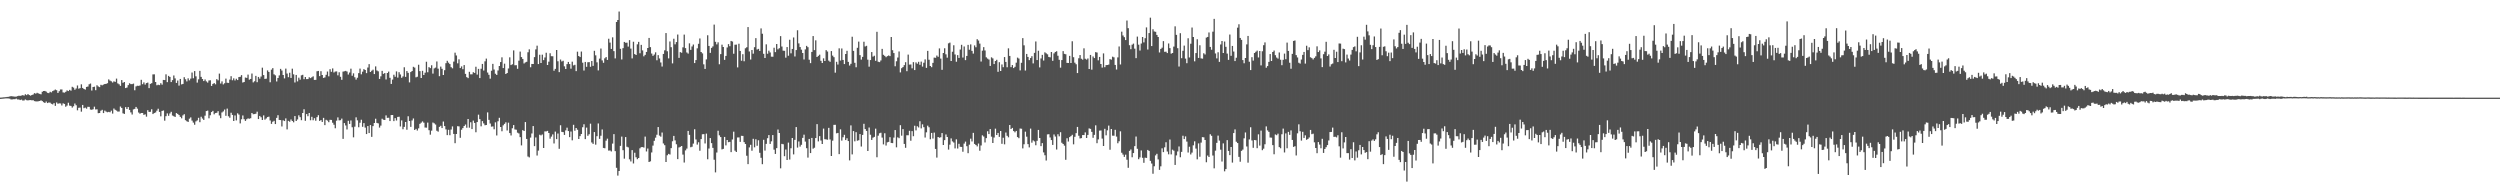 <svg xmlns="http://www.w3.org/2000/svg" width="1920" height="150"><path fill="#4f4f4f" d="M0 74.971h1v1H0zM1 74.9h1v1H1zM2 74.771h1v1H2zM3 74.693h1v1H3zM4 74.584h1v1H4zM5 74.47h1v1.081H5zM6 74.334h1v1.301H6zM7 74.094h1v1.682H7zM8 73.81h1v2.597H8zM9 73.996h1v2.334H9zM10 74.095h1v2.096H10zM11 74.236h1v1.968H11zM12 74.214h1v1.512H12zM13 73.812h1v2.569H13zM14 73.516h1v2.857H14zM15 73.63h1v3.237H15zM16 73.355h1v3.119H16zM17 73.074h1v4.147H17zM18 73.4h1v3.75H18zM19 72.415h1v3.986H19zM20 73.07h1v3.908H20zM21 72.226h1v4.904H21zM22 72.999h1v3.916H22zM23 73.481h1v3.346H23zM24 72.972h1v4.075H24zM25 72.539h1v4.435H25zM26 71.524h1v6.143H26zM27 71.913h1v5.939H27zM28 71.274h1v6.652H28zM29 71.719h1v6.059H29zM30 72.1h1v5.453H30zM31 72.455h1v4.602H31zM32 70.434h1v7.225H32zM33 69.904h1v8.561H33zM34 69.844h1v9.27H34zM35 70.328h1v7.666H35zM36 71.29h1v7.845H36zM37 71.506h1v7.181H37zM38 70.514h1v8.324H38zM39 70.978h1v8.736H39zM40 69.931h1v10.243H40zM41 69.411h1v9.791H41zM42 68.781h1v12.504H42zM43 69.298h1v9.383H43zM44 71.386h1v8.262H44zM45 70.024h1v9.311H45zM46 68.695h1v10.755H46zM47 68.724h1v12.293H47zM48 70.949h1v8.42H48zM49 71.152h1v8.655H49zM50 70.495h1v11.462H50zM51 69.449h1v11.636H51zM52 69.919h1v8.973H52zM53 69.037h1v12.054H53zM54 69.633h1v11.741H54zM55 66.681h1v15.951H55zM56 67.296h1v14.297H56zM57 68.93h1v10.577H57zM58 67.926h1v12.896H58zM59 65.65h1v19.09H59zM60 68.083h1v14.704H60zM61 67.684h1v14.966H61zM62 64.784h1v20.952H62zM63 67.54h1v13.072H63zM64 68.34h1v14.771H64zM65 68.808h1v13.825H65zM66 66.784h1v16.668H66zM67 66.434h1v15.605H67zM68 64.733h1v17.326H68zM69 64.145h1v19.977H69zM70 69.525h1v14.801H70zM71 66.802h1v17.137H71zM72 66.571h1v15.367H72zM73 69.25h1v14.825H73zM74 65.472h1v18.48H74zM75 66.399h1v20.553H75zM76 66.894h1v19.865H76zM77 65.102h1v19.941H77zM78 65.512h1v18.832H78zM79 64.949h1v21.864H79zM80 64.498h1v20.435H80zM81 64.407h1v21.314H81zM82 63.889h1v22.356H82zM83 60.96h1v24.962H83zM84 61.892h1v24.308H84zM85 62.478h1v22.533H85zM86 63.399h1v23.861H86zM87 62.479h1v20.869H87zM88 62.849h1v21.461H88zM89 60.375h1v24.586H89zM90 64.05h1v21.637H90zM91 64.787h1v20.852H91zM92 65.942h1v15.853H92zM93 61.488h1v21.383H93zM94 63.595h1v23.423H94zM95 62.959h1v24.549H95zM96 67.635h1v14.645H96zM97 67.202h1v16.534H97zM98 65.362h1v16.887H98zM99 63.958h1v20.459H99zM100 64.609h1v21.694H100zM101 64.606h1v23.336H101zM102 64.204h1v19.804H102zM103 69.301h1v14.304H103zM104 66.364h1v15.765H104zM105 65.853h1v17.613H105zM106 65.966h1v20.457H106zM107 65.638h1v21.716H107zM108 61.277h1v25.517H108zM109 64.646h1v22.154H109zM110 63.292h1v24.923H110zM111 64.978h1v22.834H111zM112 63.793h1v25.814H112zM113 63.421h1v21.232H113zM114 67.67h1v18.317H114zM115 64.388h1v21.466H115zM116 63.892h1v20.044H116zM117 57.142h1v30.451H117zM118 57.08h1v29.765H118zM119 62.976h1v23.379H119zM120 65.46h1v19.529H120zM121 65.088h1v18.413H121zM122 65.404h1v20.58H122zM123 63.893h1v25.453H123zM124 65.05h1v20.167H124zM125 61.383h1v23.454H125zM126 61.47h1v31.194H126zM127 57.103h1v32.141H127zM128 63.1h1v24.008H128zM129 58.249h1v30.706H129zM130 59.099h1v28.06H130zM131 63.031h1v22.839H131zM132 61.529h1v27.177H132zM133 57.978h1v31.296H133zM134 60.231h1v29.591H134zM135 63.679h1v23.172H135zM136 61.839h1v25.679H136zM137 65.735h1v22.655H137zM138 60.632h1v29.098H138zM139 64.806h1v26.089H139zM140 64.449h1v24.189H140zM141 59.289h1v28.428H141zM142 60.854h1v31.45H142zM143 62.536h1v30.605H143zM144 60.184h1v33.485H144zM145 61.672h1v29.478H145zM146 60.36h1v29.79H146zM147 55.699h1v36.948H147zM148 60.123h1v34.031H148zM149 54.562h1v41.253H149zM150 58.636h1v34.61H150zM151 63.419h1v29.07H151zM152 60.931h1v29.537H152zM153 54.438h1v39.387H153zM154 59.016h1v30.638H154zM155 60.668h1v30.355H155zM156 62.278h1v29.841H156zM157 61.045h1v27.79H157zM158 62.5h1v22.806H158zM159 63.418h1v21.54H159zM160 61.808h1v29.05H160zM161 61.664h1v26.856H161zM162 66.004h1v20.079H162zM163 64.436h1v20.695H163zM164 63.803h1v24.019H164zM165 64.783h1v22.06H165zM166 60.778h1v25.862H166zM167 61.688h1v23.711H167zM168 56.509h1v32.155H168zM169 64.132h1v26.667H169zM170 62.528h1v23.835H170zM171 64.815h1v20.733H171zM172 63.956h1v20.144H172zM173 60.366h1v28.584H173zM174 63.52h1v19.909H174zM175 63.702h1v25.611H175zM176 61.109h1v29.291H176zM177 58.542h1v28.063H177zM178 61.63h1v26.639H178zM179 60.142h1v32.777H179zM180 61.809h1v26.892H180zM181 60.491h1v31.981H181zM182 61.492h1v25.551H182zM183 59.186h1v28.843H183zM184 58.995h1v35.796H184zM185 57.717h1v33.872H185zM186 63.386h1v25.304H186zM187 62.958h1v28.576H187zM188 59.551h1v33.337H188zM189 59.81h1v31.785H189zM190 57.291h1v33.625H190zM191 61.189h1v29.995H191zM192 60.645h1v30.161H192zM193 56.481h1v30.28H193zM194 63.293h1v24.477H194zM195 62.399h1v25.186H195zM196 58.29h1v29.06H196zM197 63.121h1v22.617H197zM198 59.078h1v32.384H198zM199 60.438h1v28.584H199zM200 58.756h1v31.312H200zM201 51.946h1v40.196H201zM202 57.672h1v30.949H202zM203 60.622h1v31.286H203zM204 60.426h1v30.538H204zM205 54.084h1v35.831H205zM206 55.264h1v34.312H206zM207 63.194h1v29.321H207zM208 53.519h1v41.63H208zM209 52.308h1v41.197H209zM210 57.091h1v35.709H210zM211 57.85h1v37.42H211zM212 62.545h1v27.987H212zM213 59.921h1v28.572H213zM214 57.883h1v34.209H214zM215 52.89h1v39.346H215zM216 54.159h1v42.959H216zM217 57.622h1v34.772H217zM218 60.228h1v32.762H218zM219 52.689h1v38.217H219zM220 56.479h1v42.897H220zM221 59.291h1v33.526H221zM222 55.847h1v37.65H222zM223 59.833h1v31.895H223zM224 52.728h1v40.224H224zM225 57.062h1v36.873H225zM226 63.331h1v25.811H226zM227 57.532h1v35.373H227zM228 62.497h1v29.267H228zM229 59.657h1v28.934H229zM230 61.193h1v28.815H230zM231 57.866h1v34.422H231zM232 57.457h1v29.334H232zM233 60.821h1v23.086H233zM234 59.124h1v33.65H234zM235 60.757h1v26.86H235zM236 60.7h1v28.567H236zM237 59.352h1v27.429H237zM238 59.998h1v32.378H238zM239 59.351h1v30.365H239zM240 58.598h1v33.779H240zM241 61.411h1v29.379H241zM242 61.313h1v31.419H242zM243 54.756h1v35.208H243zM244 54.457h1v34.018H244zM245 58.45h1v34.44H245zM246 54.663h1v37.535H246zM247 57.625h1v35.999H247zM248 59.872h1v30.673H248zM249 59.465h1v36.651H249zM250 57.445h1v34.569H250zM251 54.933h1v37.672H251zM252 58.613h1v35.251H252zM253 53.151h1v38.843H253zM254 55.133h1v36.965H254zM255 52.534h1v41.744H255zM256 55.635h1v40.184H256zM257 54.946h1v43.552H257zM258 54.82h1v37.847H258zM259 57.843h1v32.303H259zM260 55.484h1v36.975H260zM261 58.992h1v33.342H261zM262 61.266h1v29.808H262zM263 54.989h1v51.64H263zM264 54.72h1v39.803H264zM265 54.422h1v41.942H265zM266 54.921h1v44.515H266zM267 57.222h1v35.578H267zM268 55.716h1v39.475H268zM269 52.726h1v39.779H269zM270 58.183h1v39.575H270zM271 56.336h1v49.137H271zM272 59.324h1v37.961H272zM273 61.12h1v28.995H273zM274 59.717h1v32.721H274zM275 56.153h1v41.582H275zM276 52.67h1v41.606H276zM277 57.105h1v34.85H277zM278 55.059h1v42.305H278zM279 53.104h1v41.449H279zM280 53.783h1v44.193H280zM281 56.157h1v46.786H281zM282 51.854h1v44.948H282zM283 49.252h1v52.959H283zM284 55.291h1v40.774H284zM285 54.31h1v50.816H285zM286 53.487h1v43.383H286zM287 56.861h1v37.617H287zM288 50.977h1v40.201H288zM289 54.109h1v40.321H289zM290 54.763h1v40.022H290zM291 60.617h1v37.393H291zM292 58.615h1v37.834H292zM293 54.414h1v36.753H293zM294 56.748h1v35.218H294zM295 56.109h1v36.032H295zM296 61.037h1v27.575H296zM297 56.086h1v34.427H297zM298 55.009h1v35.403H298zM299 59.764h1v33.203H299zM300 64.457h1v23.92H300zM301 61.138h1v27.165H301zM302 57.399h1v35.608H302zM303 58.909h1v31.8H303zM304 54.822h1v37.729H304zM305 59.617h1v30.208H305zM306 55.434h1v34.229H306zM307 57.204h1v39.92H307zM308 59.757h1v32.718H308zM309 58.665h1v40.588H309zM310 51.659h1v45.775H310zM311 59.022h1v34.699H311zM312 54.577h1v45.074H312zM313 55.977h1v33.326H313zM314 63.291h1v29.618H314zM315 55.359h1v42.057H315zM316 54.545h1v37.969H316zM317 51.308h1v39.671H317zM318 51.909h1v47.947H318zM319 59.384h1v39.573H319zM320 58.937h1v41.308H320zM321 49.705h1v48.835H321zM322 54.634h1v40.483H322zM323 59.913h1v34.304H323zM324 54.361h1v38.892H324zM325 57.59h1v36.607H325zM326 55.797h1v42.126H326zM327 47.389h1v50.673H327zM328 55.476h1v38.694H328zM329 51.559h1v48.454H329zM330 52.348h1v51.065H330zM331 50.123h1v50.239H331zM332 56.508h1v37.602H332zM333 52.515h1v42.228H333zM334 51.908h1v43.756H334zM335 47.225h1v53.158H335zM336 52.725h1v48.39H336zM337 58.511h1v38.909H337zM338 51.164h1v45.437H338zM339 52.818h1v45.559H339zM340 57.62h1v35.735H340zM341 53.908h1v42.928H341zM342 48.545h1v50.83H342zM343 46.674h1v57.105H343zM344 48.132h1v51.555H344zM345 49.196h1v54.662H345zM346 51.602h1v47.862H346zM347 52.461h1v44.633H347zM348 47.32h1v55.52H348zM349 40.434h1v69.559H349zM350 42.617h1v60.283H350zM351 48.662h1v48.272H351zM352 45.544h1v51.531H352zM353 52.25h1v53.583H353zM354 51.014h1v48.618H354zM355 53.139h1v45.216H355zM356 49.962h1v46.812H356zM357 56.732h1v38.9H357zM358 59.253h1v38.831H358zM359 59.987h1v31.385H359zM360 55.148h1v42.909H360zM361 57.104h1v36.792H361zM362 57.072h1v42.033H362zM363 55.445h1v37.158H363zM364 56.015h1v38.408H364zM365 51.242h1v50.325H365zM366 57.314h1v36.41H366zM367 52.869h1v35.193H367zM368 59.957h1v31.513H368zM369 52.783h1v44.239H369zM370 49.086h1v43.955H370zM371 54.16h1v40.587H371zM372 47.121h1v49.088H372zM373 44.99h1v51.025H373zM374 55.726h1v30.599H374zM375 57.422h1v34.618H375zM376 60.432h1v34.438H376zM377 54.301h1v42.969H377zM378 49.047h1v48.015H378zM379 53.425h1v45.874H379zM380 56.638h1v37.3H380zM381 57.56h1v46.482H381zM382 54.099h1v39.022H382zM383 50.663h1v39.8H383zM384 47.675h1v49.884H384zM385 44.039h1v56.778H385zM386 52.262h1v44.004H386zM387 48.908h1v46.231H387zM388 56.84h1v37.092H388zM389 56.086h1v44.1H389zM390 52.575h1v41.647H390zM391 44.029h1v58.154H391zM392 49.976h1v54.046H392zM393 49.364h1v49.141H393zM394 38.72h1v57.337H394zM395 50.101h1v49.319H395zM396 50.049h1v49.579H396zM397 52.821h1v49.066H397zM398 46.596h1v55.928H398zM399 39.654h1v65.665H399zM400 43.807h1v67.868H400zM401 45.245h1v54.69H401zM402 48.736h1v51.896H402zM403 47.901h1v45.864H403zM404 47.47h1v59.208H404zM405 40.154h1v80.056H405zM406 37.876h1v83.021H406zM407 51.666h1v54.036H407zM408 49.092h1v53.4H408zM409 49.171h1v47.659H409zM410 43.886h1v68.364H410zM411 37.941h1v67.655H411zM412 35.094h1v84.358H412zM413 49.189h1v66.467H413zM414 42.012h1v61.441H414zM415 48.385h1v55.606H415zM416 41.974h1v61.276H416zM417 46.169h1v67.497H417zM418 44.141h1v56.753H418zM419 40.487h1v60.404H419zM420 49.907h1v50.589H420zM421 47.367h1v54.798H421zM422 40.926h1v65.566H422zM423 43.143h1v61.759H423zM424 43.202h1v60.029H424zM425 54.338h1v55.822H425zM426 52.884h1v48.189H426zM427 38.405h1v68.468H427zM428 47.073h1v55.469H428zM429 55.417h1v58.845H429zM430 45.707h1v50.519H430zM431 47.221h1v54.038H431zM432 46.633h1v54.859H432zM433 50.968h1v52.659H433zM434 52.984h1v47.165H434zM435 49.243h1v48.821H435zM436 47.566h1v53.077H436zM437 49.21h1v56.085H437zM438 52.716h1v48.283H438zM439 47.378h1v60.416H439zM440 50.251h1v45.594H440zM441 49.745h1v50.679H441zM442 54.607h1v43.676H442zM443 39.674h1v59.982H443zM444 43.005h1v63.74H444zM445 43.809h1v60.746H445zM446 39.588h1v63.331H446zM447 48.126h1v49.614H447zM448 54.169h1v41.285H448zM449 47.573h1v59.282H449zM450 51.293h1v46.716H450zM451 47.822h1v56.466H451zM452 47.73h1v55.372H452zM453 51.323h1v43.669H453zM454 46.842h1v62.593H454zM455 50.563h1v59.92H455zM456 39.023h1v62.395H456zM457 42.514h1v68.568H457zM458 47.892h1v56.715H458zM459 54.068h1v40.776H459zM460 45.025h1v61.623H460zM461 37.281h1v66.988H461zM462 46.361h1v53.061H462zM463 48.224h1v65.374H463zM464 44.789h1v69.063H464zM465 43.819h1v64.23H465zM466 46.017h1v60.481H466zM467 29.739h1v85.906H467zM468 32.694h1v82.88H468zM469 37.592h1v78.717H469zM470 28.66h1v81.619H470zM471 39.256h1v63.782H471zM472 44.837h1v71.231H472zM473 16.899h1v111.953H473zM474 15.335h1v119.504H474zM475 8.881h1v122.424H475zM476 37.461h1v74.59H476zM477 45.66h1v59.27H477zM478 36.96h1v78.417H478zM479 32.18h1v89.658H479zM480 32.824h1v72.427H480zM481 32.77h1v79.935H481zM482 35.77h1v77.458H482zM483 30.831h1v91.522H483zM484 37.328h1v86.658H484zM485 44.835h1v70.475H485zM486 32.069h1v93.481H486zM487 41.505h1v75.773H487zM488 42.219h1v78.554H488zM489 34.03h1v88.23H489zM490 32.165h1v89.187H490zM491 40.887h1v73.037H491zM492 34.442h1v78.545H492zM493 38.731h1v74.197H493zM494 43.282h1v70.064H494zM495 42.153h1v62.752H495zM496 39.871h1v76.455H496zM497 36.847h1v77.207H497zM498 29.118h1v95.31H498zM499 36.217h1v87.694H499zM500 41.117h1v75.989H500zM501 42.92h1v68.915H501zM502 41.902h1v66.252H502zM503 40.167h1v65.568H503zM504 46.272h1v57.203H504zM505 42.358h1v55.212H505zM506 44.925h1v59.237H506zM507 47.956h1v57.022H507zM508 51.091h1v50.691H508zM509 41.418h1v68.74H509zM510 38.651h1v72.88H510zM511 25.418h1v98.994H511zM512 39.354h1v79.894H512zM513 44.831h1v73.325H513zM514 31.842h1v86.861H514zM515 36.265h1v77.494H515zM516 48.666h1v59.816H516zM517 29.765h1v74.606H517zM518 34.064h1v73.761H518zM519 32.329h1v78.447H519zM520 26.535h1v95.698H520zM521 44.433h1v68.825H521zM522 40.056h1v72.666H522zM523 40.516h1v71.597H523zM524 36.354h1v82.381H524zM525 26.564h1v98.267H525zM526 36.969h1v78.516H526zM527 40.317h1v73.797H527zM528 41.176h1v59.371H528zM529 33.298h1v70.257H529zM530 38.323h1v74.757H530zM531 35.693h1v77.021H531zM532 34.182h1v76.113H532zM533 48.46h1v50.831H533zM534 46.144h1v60.948H534zM535 37.143h1v73.895H535zM536 33.644h1v75.618H536zM537 29.565h1v86.184H537zM538 39.911h1v66.878H538zM539 41.018h1v62.074H539zM540 49.42h1v53.617H540zM541 52.92h1v57.237H541zM542 45.625h1v56.99H542zM543 27.076h1v95.23H543zM544 35.281h1v78.795H544zM545 40.618h1v65.434H545zM546 36.755h1v73.189H546zM547 35.611h1v77.936H547zM548 18.887h1v103.769H548zM549 32.092h1v100.318H549zM550 34.078h1v83.051H550zM551 32.512h1v67.875H551zM552 49.381h1v54.545H552zM553 41.585h1v63.699H553zM554 34.316h1v80.421H554zM555 36.117h1v78.236H555zM556 45.96h1v59.222H556zM557 42.961h1v68.72H557zM558 36.446h1v71.082H558zM559 33.907h1v75.281H559zM560 35.472h1v73.464H560zM561 31.428h1v85.424H561zM562 31.899h1v75.2H562zM563 41.266h1v59.858H563zM564 34.338h1v81.373H564zM565 34.263h1v82.459H565zM566 51.767h1v53.814H566zM567 33.569h1v71.933H567zM568 39.135h1v69.824H568zM569 46.641h1v57.641H569zM570 41.641h1v62.762H570zM571 47.032h1v62.124H571zM572 37.068h1v73.549H572zM573 36.292h1v83.311H573zM574 20.812h1v105.227H574zM575 39.516h1v73.667H575zM576 45.724h1v65.476H576zM577 38.384h1v77.39H577zM578 41.219h1v65.355H578zM579 36.269h1v76.885H579zM580 29.271h1v77.701H580zM581 38.05h1v73.9H581zM582 37.536h1v70.198H582zM583 39.11h1v78.228H583zM584 21.805h1v99.389H584zM585 25.886h1v100.195H585zM586 41.337h1v66.047H586zM587 44.543h1v71.122H587zM588 34.069h1v76.439H588zM589 41.258h1v64.882H589zM590 38.899h1v64.84H590zM591 40.296h1v70.22H591zM592 43.532h1v65.004H592zM593 43.569h1v60.174H593zM594 36.669h1v78.266H594zM595 40.047h1v78.181H595zM596 33.807h1v79.938H596zM597 37.862h1v61.619H597zM598 36.993h1v65.171H598zM599 27.739h1v101.528H599zM600 35.742h1v74.745H600zM601 38.908h1v71.873H601zM602 39.026h1v80.947H602zM603 44.296h1v70.537H603zM604 36.167h1v86.707H604zM605 42.829h1v66.708H605zM606 30.508h1v92.011H606zM607 40.971h1v72.876H607zM608 37.582h1v68.385H608zM609 28.758h1v89.802H609zM610 43.382h1v64.056H610zM611 38.466h1v59.144H611zM612 23.249h1v90.125H612zM613 33.339h1v75.294H613zM614 36.147h1v76.452H614zM615 38.168h1v73.046H615zM616 40.681h1v65.198H616zM617 45.65h1v57.792H617zM618 37.939h1v70.83H618zM619 35.227h1v78.598H619zM620 36.225h1v84.829H620zM621 45.879h1v60.801H621zM622 48.467h1v69.089H622zM623 39.865h1v66.056H623zM624 27.684h1v86.513H624zM625 38.481h1v74.958H625zM626 30.989h1v75.037H626zM627 43.797h1v51.55H627zM628 42.848h1v65.737H628zM629 41.977h1v62.569H629zM630 46.709h1v61.233H630zM631 48.39h1v62.219H631zM632 44.784h1v53.966H632zM633 46.83h1v60.056H633zM634 38.499h1v68.563H634zM635 39.585h1v67.739H635zM636 46.561h1v51.66H636zM637 47.488h1v59.616H637zM638 39.214h1v80.615H638zM639 42.683h1v65.338H639zM640 43.92h1v51.987H640zM641 55.784h1v40.042H641zM642 47.477h1v54.918H642zM643 49.543h1v52.527H643zM644 37.124h1v81.259H644zM645 46.471h1v52.862H645zM646 37.198h1v70.783H646zM647 46.004h1v59.41H647zM648 49.207h1v54.336H648zM649 41.462h1v66.123H649zM650 39.007h1v67.174H650zM651 47.516h1v60.812H651zM652 50.34h1v72.86H652zM653 48.976h1v47.352H653zM654 28.221h1v90.367H654zM655 39.085h1v61.598H655zM656 48.228h1v60.301H656zM657 51.658h1v49.852H657zM658 36.71h1v71.368H658zM659 31.969h1v75.77H659zM660 42.35h1v60.624H660zM661 45.795h1v66.726H661zM662 43.691h1v59.92H662zM663 32.028h1v63.07H663zM664 35.702h1v63.406H664zM665 35.169h1v65.399H665zM666 45.819h1v70.14H666zM667 51.199h1v46.755H667zM668 46.116h1v57.354H668zM669 40.002h1v67.48H669zM670 43.456h1v62.25H670zM671 42.784h1v62.309H671zM672 46.707h1v52.123H672zM673 24.413h1v96.343H673zM674 47.435h1v56.758H674zM675 47.715h1v54.613H675zM676 46.419h1v55.542H676zM677 37.511h1v68.15H677zM678 42.11h1v68.793H678zM679 42.93h1v59.433H679zM680 43.932h1v67.845H680zM681 43.1h1v66.2H681zM682 42.62h1v66.317H682zM683 43.108h1v62.26H683zM684 28.395h1v81.361H684zM685 38.571h1v71.332H685zM686 40.757h1v64.932H686zM687 50.878h1v49.009H687zM688 47.054h1v66.094H688zM689 44.178h1v61.299H689zM690 39.516h1v66.641H690zM691 55.578h1v40.559H691zM692 52.362h1v51.827H692zM693 51.484h1v47.713H693zM694 50.006h1v60.549H694zM695 47.772h1v65.719H695zM696 54.659h1v49.204H696zM697 41.947h1v61.941H697zM698 49.628h1v50.802H698zM699 49.53h1v58.548H699zM700 52.496h1v48.223H700zM701 47.731h1v56.896H701zM702 53.79h1v42.777H702zM703 47.946h1v52.189H703zM704 48.931h1v48.055H704zM705 47.455h1v50.458H705zM706 49.781h1v43.351H706zM707 47.305h1v51.322H707zM708 51.169h1v44.336H708zM709 48.189h1v49.506H709zM710 45.637h1v59.967H710zM711 52.11h1v49.531H711zM712 39.057h1v57.434H712zM713 45.884h1v51.844H713zM714 50.713h1v56.263H714zM715 51.598h1v50.517H715zM716 48.283h1v58.085H716zM717 44.256h1v57.596H717zM718 44.407h1v69.999H718zM719 42.661h1v78.378H719zM720 43.622h1v61.599H720zM721 37.175h1v68.624H721zM722 45.022h1v60.41H722zM723 53.622h1v48.577H723zM724 40.693h1v70.68H724zM725 37.072h1v70.572H725zM726 41.706h1v61.57H726zM727 44.28h1v60.92H727zM728 33.303h1v81.596H728zM729 32.727h1v78.395H729zM730 46.845h1v59.445H730zM731 39.724h1v68.877H731zM732 34.765h1v74.716H732zM733 41.809h1v72.17H733zM734 47.426h1v59.567H734zM735 42.36h1v71.716H735zM736 44.497h1v65.936H736zM737 38.044h1v74.687H737zM738 34.409h1v78.422H738zM739 44.183h1v72.355H739zM740 35.667h1v74.605H740zM741 46.186h1v62.562H741zM742 42.965h1v69.312H742zM743 34.48h1v83.177H743zM744 38.212h1v72.904H744zM745 34.09h1v72.423H745zM746 39.085h1v69.544H746zM747 41.141h1v60.904H747zM748 34.885h1v75.643H748zM749 36.31h1v75.076H749zM750 30.086h1v82.353H750zM751 31.11h1v79.101H751zM752 33.462h1v82.286H752zM753 47.247h1v64.47H753zM754 38.892h1v65.021H754zM755 36.204h1v68.637H755zM756 38.78h1v70.645H756zM757 44.044h1v62.036H757zM758 45.026h1v55.775H758zM759 45.74h1v57.206H759zM760 50.622h1v48.493H760zM761 44.034h1v60.936H761zM762 44.836h1v64.971H762zM763 49.187h1v56.436H763zM764 46.836h1v52.002H764zM765 45.937h1v57.76H765zM766 55.148h1v46.952H766zM767 47.785h1v57.349H767zM768 54.507h1v46.081H768zM769 49.505h1v60.931H769zM770 51.629h1v54.162H770zM771 43.804h1v67.049H771zM772 47.571h1v54.238H772zM773 51.636h1v52.661H773zM774 37.106h1v68.376H774zM775 42.952h1v53.062H775zM776 51.559h1v47.505H776zM777 49.984h1v48.244H777zM778 52.26h1v48.381H778zM779 51.304h1v50.338H779zM780 48.133h1v52.421H780zM781 44.216h1v61.05H781zM782 44.961h1v61.171H782zM783 54.07h1v44.622H783zM784 48.227h1v50.617H784zM785 29.289h1v84.685H785zM786 34.813h1v75.999H786zM787 54.149h1v46.955H787zM788 41.407h1v63.533H788zM789 43.732h1v66.949H789zM790 46.191h1v67.022H790zM791 44.571h1v54.216H791zM792 43.145h1v66.412H792zM793 48.698h1v59.136H793zM794 40.621h1v67.99H794zM795 31.831h1v79.735H795zM796 46.121h1v62.028H796zM797 38.973h1v60.808H797zM798 51.759h1v54.217H798zM799 44.891h1v67.338H799zM800 42.135h1v67.803H800zM801 46.471h1v70.573H801zM802 40.168h1v79.075H802zM803 40.972h1v82.324H803zM804 41.746h1v61.493H804zM805 43.728h1v59.313H805zM806 44.035h1v61.562H806zM807 39.914h1v67.643H807zM808 46.696h1v64.635H808zM809 41.018h1v62.239H809zM810 39.883h1v64.956H810zM811 39.365h1v75.481H811zM812 42.815h1v60.311H812zM813 45.902h1v58.784H813zM814 51.956h1v49.557H814zM815 46.107h1v63.517H815zM816 39.283h1v71.315H816zM817 41.384h1v70.478H817zM818 41.661h1v81.051H818zM819 48.284h1v57.884H819zM820 48.382h1v60.322H820zM821 42.887h1v62.439H821zM822 48.404h1v56.13H822zM823 31.699h1v71.832H823zM824 43.927h1v66.935H824zM825 48.15h1v56.926H825zM826 49.346h1v52.883H826zM827 56.116h1v41.351H827zM828 44.753h1v59.476H828zM829 42.31h1v64.031H829zM830 45.103h1v60.991H830zM831 45.812h1v57.934H831zM832 37.113h1v66.606H832zM833 45.092h1v56.578H833zM834 45.785h1v60.179H834zM835 44.899h1v58.75H835zM836 52.968h1v45.617H836zM837 42.19h1v56.796H837zM838 53.526h1v47.763H838zM839 43.387h1v62.424H839zM840 44.595h1v58.961H840zM841 40.063h1v56.185H841zM842 40.35h1v69.617H842zM843 46.344h1v60.689H843zM844 43.7h1v56.601H844zM845 49.171h1v51.018H845zM846 51.924h1v54.533H846zM847 40.99h1v71.147H847zM848 51.6h1v47.342H848zM849 50.032h1v53.888H849zM850 49.926h1v50.156H850zM851 49.601h1v46.877H851zM852 45.416h1v69.602H852zM853 45.839h1v53.218H853zM854 43.504h1v60.679H854zM855 44.012h1v60.242H855zM856 49.884h1v49.796H856zM857 53.416h1v51.499H857zM858 44.067h1v65.941H858zM859 35.681h1v72.824H859zM860 49.523h1v51.318H860zM861 24.327h1v92.975H861zM862 27.212h1v91.535H862zM863 28.562h1v91.893H863zM864 30.746h1v88.021H864zM865 15.775h1v106.878H865zM866 21.675h1v107.184H866zM867 34.707h1v81.18H867zM868 37.765h1v77.009H868zM869 34.296h1v86.465H869zM870 33.477h1v84.06H870zM871 37.402h1v74.816H871zM872 44.66h1v60.178H872zM873 28.091h1v86.172H873zM874 34.316h1v87.95H874zM875 38.8h1v82.094H875zM876 33.435h1v82.116H876zM877 28.405h1v92.762H877zM878 32.565h1v92.453H878zM879 29.337h1v91.754H879zM880 21.019h1v100.284H880zM881 38.034h1v77.108H881zM882 25.405h1v90.507H882zM883 13.568h1v109.963H883zM884 35.404h1v90.203H884zM885 22.463h1v110.961H885zM886 24.141h1v103.569H886zM887 24.428h1v94.929H887zM888 26.812h1v91.296H888zM889 28.417h1v94.013H889zM890 40.308h1v90.142H890zM891 37.591h1v90.171H891zM892 36.622h1v77.318H892zM893 31.597h1v85.257H893zM894 39.784h1v73.368H894zM895 39.656h1v69.587H895zM896 40.736h1v75.632H896zM897 33.379h1v85.14H897zM898 36.957h1v70.212H898zM899 41.212h1v77.374H899zM900 40.706h1v74.248H900zM901 35.786h1v79.928H901zM902 20.214h1v106.435H902zM903 26.781h1v92.557H903zM904 37.024h1v79.317H904zM905 51.075h1v61.428H905zM906 25.479h1v95.276H906zM907 44.691h1v71.963H907zM908 39.001h1v65.247H908zM909 35.03h1v71.772H909zM910 44.989h1v59.777H910zM911 48.556h1v60.193H911zM912 29.399h1v87.746H912zM913 44.127h1v68.572H913zM914 33.6h1v85.037H914zM915 21.13h1v96.045H915zM916 28.396h1v83.226H916zM917 47.117h1v61.414H917zM918 40.763h1v73.372H918zM919 30.142h1v92.241H919zM920 44.477h1v65.657H920zM921 34.768h1v85.58H921zM922 44.87h1v64.638H922zM923 45.037h1v60.282H923zM924 40.92h1v64.55H924zM925 41.85h1v65.695H925zM926 28.892h1v95.734H926zM927 28.34h1v91.131H927zM928 24.925h1v95.661H928zM929 36.024h1v67.091H929zM930 38.193h1v66.115H930zM931 24.32h1v95.115H931zM932 14.479h1v114.8H932zM933 41.085h1v74.643H933zM934 44.858h1v64.878H934zM935 40.152h1v63.972H935zM936 47.533h1v60.47H936zM937 34.169h1v80.787H937zM938 31.476h1v92.558H938zM939 40.724h1v69.396H939zM940 31.897h1v99.707H940zM941 35.918h1v93.93H941zM942 41.154h1v66.449H942zM943 46.002h1v69.9H943zM944 26.501h1v92.644H944zM945 42.871h1v70.007H945zM946 35.276h1v89.608H946zM947 39.579h1v62.598H947zM948 46.877h1v52.506H948zM949 44.326h1v64.529H949zM950 21.231h1v88.653H950zM951 18.63h1v101.824H951zM952 29.132h1v95.102H952zM953 30.641h1v85.244H953zM954 46.118h1v68.789H954zM955 48.59h1v57.667H955zM956 44.544h1v57.198H956zM957 34.075h1v78.403H957zM958 27.581h1v97.36H958zM959 47.409h1v59.657H959zM960 53.801h1v43.932H960zM961 43.946h1v63.943H961zM962 46.549h1v66.967H962zM963 40.705h1v66.805H963zM964 39.735h1v67.978H964zM965 38.853h1v74.948H965zM966 44.147h1v59.036H966zM967 39.181h1v72.663H967zM968 50.222h1v50.097H968zM969 39.356h1v76.006H969zM970 34.732h1v79.446H970zM971 32.581h1v78.234H971zM972 51.995h1v45.102H972zM973 50.762h1v49.378H973zM974 47.492h1v53.793H974zM975 41.513h1v64.09H975zM976 46.84h1v58.879H976zM977 39.931h1v71.507H977zM978 38.803h1v79.682H978zM979 42.373h1v60.887H979zM980 44.204h1v59.612H980zM981 45.004h1v57.633H981zM982 40.279h1v72.718H982zM983 45.892h1v67.954H983zM984 50.063h1v53.036H984zM985 45.936h1v52.838H985zM986 41.175h1v75.919H986zM987 45.489h1v56.951H987zM988 32.741h1v81.143H988zM989 39.141h1v62.138H989zM990 48.161h1v55.4H990zM991 52.8h1v47.334H991zM992 41.386h1v66.095H992zM993 31.421h1v81.398H993zM994 31.099h1v81.201H994zM995 42.329h1v77.045H995zM996 44.13h1v58.274H996zM997 48.201h1v47.287H997zM998 48.836h1v51.986H998zM999 45.722h1v62.258H999zM1000 42.138h1v59.062H1000zM1001 39.878h1v66.059H1001zM1002 48.863h1v55.093H1002zM1003 35.099h1v72.245H1003zM1004 38.508h1v68.182H1004zM1005 36.373h1v69.207H1005zM1006 43.99h1v55.796H1006zM1007 44.628h1v58.45H1007zM1008 45.692h1v56.945H1008zM1009 44.439h1v64.887H1009zM1010 43.267h1v70.374H1010zM1011 35.581h1v82.055H1011zM1012 39.964h1v69.164H1012zM1013 38.71h1v72.351H1013zM1014 44.828h1v69.026H1014zM1015 51.575h1v55.025H1015zM1016 41.633h1v75.808H1016zM1017 39.701h1v74.735H1017zM1018 32.099h1v80.972H1018zM1019 43.026h1v68.409H1019zM1020 41.766h1v66.123H1020zM1021 51.103h1v50.34H1021zM1022 49.34h1v51.987H1022zM1023 48.815h1v49.207H1023zM1024 38.271h1v66.845H1024zM1025 44.519h1v60.471H1025zM1026 39.713h1v65.79H1026zM1027 47.681h1v56.182H1027zM1028 33.368h1v79.007H1028zM1029 33.491h1v87.584H1029zM1030 46.977h1v54.616H1030zM1031 37.359h1v76.589H1031zM1032 37.743h1v71.614H1032zM1033 47.929h1v57.285H1033zM1034 41.953h1v75.671H1034zM1035 44.937h1v72.686H1035zM1036 46.463h1v76.089H1036zM1037 41.925h1v72.638H1037zM1038 38.316h1v83.016H1038zM1039 36.223h1v73.055H1039zM1040 35.658h1v87.539H1040zM1041 39.432h1v76.874H1041zM1042 28.257h1v92.856H1042zM1043 50.8h1v64.582H1043zM1044 40.262h1v71.071H1044zM1045 34.77h1v83.825H1045zM1046 45.744h1v67.128H1046zM1047 28.137h1v87.095H1047zM1048 30.482h1v86.888H1048zM1049 19.058h1v97.722H1049zM1050 24.12h1v98.142H1050zM1051 27.128h1v81.327H1051zM1052 34.412h1v82.068H1052zM1053 37.756h1v70.204H1053zM1054 34.775h1v72.308H1054zM1055 28.013h1v80.236H1055zM1056 36.161h1v70.87H1056zM1057 46.01h1v57.165H1057zM1058 45.408h1v56.193H1058zM1059 35.994h1v76.929H1059zM1060 21.937h1v97.157H1060zM1061 42.42h1v75.983H1061zM1062 35.941h1v90.108H1062zM1063 35.578h1v83.564H1063zM1064 39.349h1v65.423H1064zM1065 43.178h1v63.51H1065zM1066 40.429h1v74.654H1066zM1067 46.927h1v56.558H1067zM1068 40.365h1v66.522H1068zM1069 44.649h1v59.597H1069zM1070 30.238h1v90.126H1070zM1071 35.546h1v76.589H1071zM1072 37.201h1v72.542H1072zM1073 36.142h1v69.817H1073zM1074 25.185h1v97.603H1074zM1075 23.153h1v101.375H1075zM1076 33.578h1v82.364H1076zM1077 37.581h1v79.151H1077zM1078 26.603h1v104.343H1078zM1079 33.714h1v90.697H1079zM1080 19.101h1v120.349H1080zM1081 32.832h1v75.382H1081zM1082 33.911h1v83.922H1082zM1083 26.972h1v91.998H1083zM1084 36.786h1v92.267H1084zM1085 24.883h1v93.974H1085zM1086 37.588h1v77.608H1086zM1087 40.241h1v83.029H1087zM1088 35.892h1v74.559H1088zM1089 45.207h1v62.31H1089zM1090 32.736h1v74.725H1090zM1091 29.828h1v79.077H1091zM1092 45.064h1v57.118H1092zM1093 47.64h1v51.223H1093zM1094 49.735h1v52.775H1094zM1095 33.467h1v73.09H1095zM1096 42.321h1v56.896H1096zM1097 49.179h1v49.931H1097zM1098 41.52h1v68.704H1098zM1099 43.074h1v67.902H1099zM1100 29.938h1v95.546H1100zM1101 48.446h1v54.001H1101zM1102 48.862h1v53.541H1102zM1103 46.248h1v57.176H1103zM1104 49.951h1v61.879H1104zM1105 30.678h1v77.947H1105zM1106 48.708h1v57.677H1106zM1107 44.212h1v54.426H1107zM1108 49.229h1v51.555H1108zM1109 49.78h1v47.216H1109zM1110 35.102h1v79.173H1110zM1111 40.818h1v60.611H1111zM1112 45.923h1v57.851H1112zM1113 47.441h1v58.825H1113zM1114 45.72h1v66.001H1114zM1115 31.662h1v81.842H1115zM1116 38.222h1v69.893H1116zM1117 53.618h1v45.562H1117zM1118 44.223h1v60.359H1118zM1119 46.187h1v58.461H1119zM1120 21.918h1v85.137H1120zM1121 41.106h1v61.223H1121zM1122 38.401h1v70.999H1122zM1123 40.677h1v68.283H1123zM1124 37.828h1v65.244H1124zM1125 42.555h1v70.947H1125zM1126 38.024h1v69.63H1126zM1127 41.654h1v64.719H1127zM1128 42.518h1v65.08H1128zM1129 31.667h1v85.475H1129zM1130 39.628h1v66.416H1130zM1131 49.281h1v50.44H1131zM1132 45.301h1v65.863H1132zM1133 41.698h1v69.419H1133zM1134 42.643h1v64.561H1134zM1135 31.246h1v89.355H1135zM1136 43.607h1v71.657H1136zM1137 39.018h1v68.388H1137zM1138 41.86h1v67.152H1138zM1139 46.941h1v58.717H1139zM1140 34.658h1v69.497H1140zM1141 41.309h1v66.941H1141zM1142 35.713h1v68.908H1142zM1143 34.876h1v77.413H1143zM1144 34.925h1v71.774H1144zM1145 36.242h1v68.856H1145zM1146 47.555h1v61.531H1146zM1147 40.736h1v62.147H1147zM1148 41.859h1v55.534H1148zM1149 42.74h1v68.195H1149zM1150 40.377h1v67.885H1150zM1151 38.655h1v70.74H1151zM1152 44.675h1v61.161H1152zM1153 50.13h1v65.241H1153zM1154 40.617h1v69.604H1154zM1155 43.42h1v59.7H1155zM1156 48.983h1v52.808H1156zM1157 53.85h1v51.842H1157zM1158 45.555h1v66.724H1158zM1159 45.204h1v49.96H1159zM1160 47.853h1v53.87H1160zM1161 52.761h1v45.361H1161zM1162 52.673h1v55.282H1162zM1163 54.326h1v41.203H1163zM1164 44.006h1v60.301H1164zM1165 42.458h1v64.077H1165zM1166 50.26h1v51.909H1166zM1167 50.308h1v41.606H1167zM1168 53.782h1v44.939H1168zM1169 54.64h1v39.052H1169zM1170 49.844h1v45.74H1170zM1171 46.14h1v57.793H1171zM1172 50.683h1v49.271H1172zM1173 45.151h1v54.719H1173zM1174 45.98h1v60.874H1174zM1175 53.705h1v44.787H1175zM1176 52.496h1v55.404H1176zM1177 54.379h1v42.761H1177zM1178 52.531h1v53.431H1178zM1179 46.817h1v55.952H1179zM1180 42.16h1v61.514H1180zM1181 41.936h1v67.434H1181zM1182 38.952h1v64.734H1182zM1183 41.518h1v69.122H1183zM1184 51.305h1v50.318H1184zM1185 46.735h1v54.285H1185zM1186 40.912h1v64.481H1186zM1187 46.183h1v53.586H1187zM1188 52.574h1v49.345H1188zM1189 38.854h1v72.814H1189zM1190 43.366h1v56.396H1190zM1191 46.208h1v59.904H1191zM1192 42.371h1v64.322H1192zM1193 38.967h1v66.442H1193zM1194 48.996h1v54.738H1194zM1195 34.284h1v82.124H1195zM1196 35.591h1v76.664H1196zM1197 44.385h1v62.22H1197zM1198 46.277h1v56.979H1198zM1199 43.373h1v58.642H1199zM1200 38.971h1v69.861H1200zM1201 43.882h1v61.231H1201zM1202 38.623h1v75.075H1202zM1203 37.06h1v70.15H1203zM1204 30.494h1v76.337H1204zM1205 45.098h1v63.87H1205zM1206 41.94h1v64.418H1206zM1207 40.222h1v75.915H1207zM1208 37.495h1v72.129H1208zM1209 41.684h1v70.743H1209zM1210 32.391h1v84.679H1210zM1211 47.917h1v58.486H1211zM1212 38.931h1v71.107H1212zM1213 31.45h1v79.807H1213zM1214 32.829h1v80.107H1214zM1215 35.097h1v86.694H1215zM1216 38.175h1v69.673H1216zM1217 26.002h1v86.016H1217zM1218 42.847h1v74.263H1218zM1219 43.538h1v71.172H1219zM1220 24.731h1v86.98H1220zM1221 35.477h1v68.207H1221zM1222 45.767h1v67.964H1222zM1223 38.391h1v69.227H1223zM1224 50.606h1v63.244H1224zM1225 31.626h1v77.699H1225zM1226 44.733h1v64.484H1226zM1227 42.403h1v60.594H1227zM1228 55.917h1v40.057H1228zM1229 31.088h1v85.8H1229zM1230 33.898h1v73.464H1230zM1231 44.851h1v57.565H1231zM1232 50.248h1v55.09H1232zM1233 54.957h1v48.028H1233zM1234 46.577h1v45.861H1234zM1235 44.718h1v57.314H1235zM1236 54.15h1v45.296H1236zM1237 41.604h1v61.621H1237zM1238 37.482h1v68.946H1238zM1239 49.084h1v54.269H1239zM1240 48.703h1v58.809H1240zM1241 50.395h1v56.603H1241zM1242 48.125h1v51.614H1242zM1243 43.238h1v59.354H1243zM1244 44.988h1v52.888H1244zM1245 46.854h1v54.348H1245zM1246 47.201h1v59.856H1246zM1247 49.251h1v59.883H1247zM1248 42.202h1v79.45H1248zM1249 39.308h1v72.875H1249zM1250 45.868h1v71.445H1250zM1251 33.617h1v78.561H1251zM1252 38.46h1v74.946H1252zM1253 44.753h1v59.597H1253zM1254 44.418h1v60.376H1254zM1255 45.804h1v55.116H1255zM1256 27.713h1v81.58H1256zM1257 47.378h1v53.488H1257zM1258 45.415h1v55.409H1258zM1259 38.128h1v66.543H1259zM1260 36.258h1v83.974H1260zM1261 45.911h1v58.321H1261zM1262 27.431h1v85.258H1262zM1263 39.218h1v77.495H1263zM1264 39.314h1v76.858H1264zM1265 42.002h1v57.09H1265zM1266 41.201h1v70.728H1266zM1267 42.8h1v65.786H1267zM1268 44.871h1v64.696H1268zM1269 31.3h1v89.443H1269zM1270 19.349h1v111.093H1270zM1271 34.302h1v73.124H1271zM1272 38.979h1v88.947H1272zM1273 48.136h1v58.806H1273zM1274 45.557h1v61.966H1274zM1275 38.857h1v78.3H1275zM1276 40.686h1v73.28H1276zM1277 35.448h1v76.634H1277zM1278 36.29h1v82.897H1278zM1279 25.679h1v87.825H1279zM1280 34.26h1v90.631H1280zM1281 35.964h1v73.26H1281zM1282 44.466h1v72.474H1282zM1283 31.387h1v95.882H1283zM1284 26.612h1v96.326H1284zM1285 18.361h1v106.427H1285zM1286 41.355h1v75.868H1286zM1287 40.914h1v77.943H1287zM1288 36.353h1v74.442H1288zM1289 41.25h1v60.523H1289zM1290 31.608h1v77.439H1290zM1291 35.052h1v77.825H1291zM1292 31.531h1v91.544H1292zM1293 27.404h1v85.459H1293zM1294 42.695h1v67.401H1294zM1295 38.343h1v72.075H1295zM1296 47.576h1v68.7H1296zM1297 43.842h1v68.808H1297zM1298 40.03h1v73.494H1298zM1299 26.958h1v92.55H1299zM1300 46.874h1v66.095H1300zM1301 52.141h1v48.794H1301zM1302 47.133h1v52.248H1302zM1303 45.581h1v51.603H1303zM1304 32.45h1v69.792H1304zM1305 41.187h1v78.066H1305zM1306 34.882h1v74.266H1306zM1307 42.943h1v64.233H1307zM1308 46.008h1v57.968H1308zM1309 50.084h1v60.207H1309zM1310 48.116h1v63.901H1310zM1311 37.059h1v71.291H1311zM1312 42.36h1v70.745H1312zM1313 37.114h1v71.956H1313zM1314 35.727h1v80.037H1314zM1315 38.882h1v71.632H1315zM1316 43.932h1v68.928H1316zM1317 49.858h1v53.047H1317zM1318 42.347h1v62.23H1318zM1319 40.195h1v71.046H1319zM1320 35.012h1v82.706H1320zM1321 39.839h1v70.573H1321zM1322 36.856h1v79.188H1322zM1323 35.793h1v73.038H1323zM1324 40.357h1v71.585H1324zM1325 41.525h1v75.397H1325zM1326 27.079h1v93.566H1326zM1327 37.865h1v81.549H1327zM1328 36.37h1v77.2H1328zM1329 21.659h1v100.239H1329zM1330 29.221h1v86.958H1330zM1331 33.702h1v78.024H1331zM1332 42.719h1v58.027H1332zM1333 43.462h1v64.366H1333zM1334 49.34h1v52.705H1334zM1335 27.777h1v85.993H1335zM1336 36.493h1v74.859H1336zM1337 32.463h1v77.335H1337zM1338 31.693h1v78.421H1338zM1339 40.099h1v75.297H1339zM1340 43.134h1v64.763H1340zM1341 28.44h1v85.748H1341zM1342 28.177h1v83.49H1342zM1343 26.051h1v78.239H1343zM1344 26.317h1v80.687H1344zM1345 42.361h1v72.718H1345zM1346 47.589h1v62.459H1346zM1347 34.782h1v78.159H1347zM1348 27.61h1v87.67H1348zM1349 39.356h1v74.418H1349zM1350 33.812h1v87.965H1350zM1351 30.941h1v80.261H1351zM1352 42.526h1v66.776H1352zM1353 33.545h1v84.138H1353zM1354 34.867h1v85.706H1354zM1355 32.078h1v97.628H1355zM1356 30.181h1v98.843H1356zM1357 45.093h1v71.82H1357zM1358 28.684h1v78.306H1358zM1359 34.834h1v75.482H1359zM1360 42.534h1v72.99H1360zM1361 34.716h1v73.353H1361zM1362 46.306h1v65.995H1362zM1363 36.832h1v71.738H1363zM1364 40.61h1v70.197H1364zM1365 36.691h1v74.344H1365zM1366 41.392h1v64.316H1366zM1367 40.802h1v60.711H1367zM1368 44.113h1v71.65H1368zM1369 44.131h1v62.567H1369zM1370 41.219h1v69.213H1370zM1371 35.134h1v75.851H1371zM1372 16.449h1v96.929H1372zM1373 46.343h1v81.335H1373zM1374 46.752h1v59.242H1374zM1375 40.609h1v70.353H1375zM1376 35.914h1v66.047H1376zM1377 43.961h1v62.738H1377zM1378 34.734h1v73.234H1378zM1379 44.683h1v64.237H1379zM1380 43.694h1v67.468H1380zM1381 38.615h1v67.461H1381zM1382 29.963h1v78.879H1382zM1383 29.57h1v85.121H1383zM1384 42.925h1v68.522H1384zM1385 27.018h1v83.361H1385zM1386 50.559h1v56.512H1386zM1387 44.56h1v56.95H1387zM1388 44.158h1v51.555H1388zM1389 43.477h1v61.144H1389zM1390 49.207h1v56.373H1390zM1391 32.867h1v80.01H1391zM1392 40.187h1v64.122H1392zM1393 29.967h1v83.879H1393zM1394 46.382h1v60.165H1394zM1395 40.416h1v64.768H1395zM1396 36.043h1v97.518H1396zM1397 39.093h1v71.769H1397zM1398 40.551h1v70.563H1398zM1399 37.451h1v77.763H1399zM1400 29.195h1v85.777H1400zM1401 27.977h1v84.631H1401zM1402 21.711h1v84.333H1402zM1403 31.43h1v82.752H1403zM1404 42.587h1v80.567H1404zM1405 43.475h1v62.182H1405zM1406 44.792h1v61.999H1406zM1407 47.444h1v53.523H1407zM1408 40.236h1v70.904H1408zM1409 45.511h1v71.39H1409zM1410 21.634h1v89.247H1410zM1411 32.836h1v80.586H1411zM1412 31.73h1v88.123H1412zM1413 44.04h1v62.733H1413zM1414 42.491h1v61.232H1414zM1415 42.416h1v72.301H1415zM1416 38.882h1v72.552H1416zM1417 23.444h1v94.148H1417zM1418 33.492h1v91.895H1418zM1419 35.305h1v99.099H1419zM1420 37.556h1v64.44H1420zM1421 36.117h1v73.117H1421zM1422 39.764h1v72.905H1422zM1423 42.458h1v61.134H1423zM1424 51.273h1v50.124H1424zM1425 44.141h1v65.344H1425zM1426 38.929h1v80.48H1426zM1427 32.484h1v80.098H1427zM1428 35.016h1v81.659H1428zM1429 43.483h1v71.93H1429zM1430 43.065h1v61.895H1430zM1431 36.85h1v80.034H1431zM1432 38.351h1v92.153H1432zM1433 30.377h1v79.954H1433zM1434 38.402h1v73.61H1434zM1435 42.052h1v71.695H1435zM1436 33.962h1v75.697H1436zM1437 39.23h1v73.882H1437zM1438 26.26h1v94.949H1438zM1439 38.336h1v77.532H1439zM1440 27.339h1v94.028H1440zM1441 37.348h1v81.454H1441zM1442 40.583h1v68.667H1442zM1443 32.818h1v77.752H1443zM1444 35.013h1v93.294H1444zM1445 32.231h1v84.457H1445zM1446 29.33h1v96.005H1446zM1447 44.382h1v69.635H1447zM1448 47.836h1v57.077H1448zM1449 30.353h1v74.119H1449zM1450 39.739h1v65.393H1450zM1451 31.246h1v92.29H1451zM1452 40.365h1v75.747H1452zM1453 48.578h1v50.784H1453zM1454 48.979h1v58.276H1454zM1455 37.086h1v64.685H1455zM1456 37.31h1v67.751H1456zM1457 32.68h1v82.11H1457zM1458 32.746h1v81.739H1458zM1459 39.943h1v61.273H1459zM1460 36.904h1v71.674H1460zM1461 43.054h1v57.093H1461zM1462 49.406h1v59.182H1462zM1463 48.007h1v58.793H1463zM1464 42.229h1v85.652H1464zM1465 46.756h1v54.256H1465zM1466 40.642h1v64.146H1466zM1467 41.316h1v64.155H1467zM1468 43.593h1v60.85H1468zM1469 39.361h1v79.392H1469zM1470 38.462h1v71.035H1470zM1471 37.801h1v66.09H1471zM1472 39.468h1v61.178H1472zM1473 41.282h1v60.49H1473zM1474 49.867h1v50.372H1474zM1475 49.254h1v53.453H1475zM1476 52.598h1v57.234H1476zM1477 53.83h1v46.708H1477zM1478 53.997h1v41.465H1478zM1479 53.327h1v40.739H1479zM1480 41.426h1v52.858H1480zM1481 37.254h1v67.818H1481zM1482 45.769h1v55.014H1482zM1483 46.842h1v56.109H1483zM1484 52.143h1v44.964H1484zM1485 53.933h1v44.784H1485zM1486 55.954h1v44.778H1486zM1487 55.867h1v38.958H1487zM1488 45.762h1v52.547H1488zM1489 47.916h1v47.485H1489zM1490 52.096h1v47.925H1490zM1491 47.295h1v64.516H1491zM1492 56.067h1v36.883H1492zM1493 51.008h1v48.62H1493zM1494 50.178h1v48.795H1494zM1495 45.731h1v50.32H1495zM1496 44.739h1v50.579H1496zM1497 55.022h1v42.559H1497zM1498 53.792h1v36.766H1498zM1499 54.458h1v36.239H1499zM1500 56.532h1v34.277H1500zM1501 50.78h1v47.617H1501zM1502 54.885h1v40.143H1502zM1503 54.401h1v36.56H1503zM1504 51.187h1v43.75H1504zM1505 56.718h1v37.913H1505zM1506 52.306h1v42.846H1506zM1507 50.269h1v37.308H1507zM1508 54.323h1v39.718H1508zM1509 55.5h1v34.59H1509zM1510 61.293h1v32.129H1510zM1511 60.049h1v33.491H1511zM1512 59.348h1v32.915H1512zM1513 60.583h1v29.921H1513zM1514 57.518h1v30.834H1514zM1515 60.437h1v29.607H1515zM1516 59.073h1v30.899H1516zM1517 59.481h1v34.798H1517zM1518 59.952h1v38.898H1518zM1519 55.899h1v38.152H1519zM1520 58.761h1v34.431H1520zM1521 58.083h1v30.371H1521zM1522 60.436h1v26.91H1522zM1523 55.617h1v34.877H1523zM1524 57.197h1v34.807H1524zM1525 56.582h1v35.371H1525zM1526 58.56h1v29.553H1526zM1527 60.56h1v26.821H1527zM1528 60.967h1v24.994H1528zM1529 60.015h1v29.61H1529zM1530 60.429h1v31.232H1530zM1531 56.328h1v36.21H1531zM1532 58.789h1v31.791H1532zM1533 58.677h1v36.538H1533zM1534 60.659h1v32.323H1534zM1535 61.161h1v27.771H1535zM1536 64.315h1v21.453H1536zM1537 63.602h1v26.043H1537zM1538 65.9h1v22.21H1538zM1539 63.609h1v22.453H1539zM1540 57.011h1v32.849H1540zM1541 62.998h1v28.332H1541zM1542 59.385h1v31.926H1542zM1543 56.188h1v33.655H1543zM1544 59.946h1v28.903H1544zM1545 58.19h1v34.564H1545zM1546 58.784h1v33.78H1546zM1547 59.776h1v27.488H1547zM1548 60.768h1v26.717H1548zM1549 62.132h1v23.801H1549zM1550 64.614h1v22.672H1550zM1551 59.172h1v25.954H1551zM1552 62.858h1v22.901H1552zM1553 62.54h1v24.73H1553zM1554 65.132h1v22.5H1554zM1555 62.073h1v24.726H1555zM1556 59.981h1v24.548H1556zM1557 62.526h1v22.146H1557zM1558 63.702h1v21.781H1558zM1559 63.81h1v23.001H1559zM1560 65.853h1v22.723H1560zM1561 63.129h1v22.629H1561zM1562 63.891h1v23.059H1562zM1563 64.264h1v21.166H1563zM1564 66.542h1v17.729H1564zM1565 63.93h1v21.041H1565zM1566 65.288h1v19.143H1566zM1567 65.871h1v21.249H1567zM1568 63.481h1v22.839H1568zM1569 65.811h1v17.747H1569zM1570 67.077h1v15.968H1570zM1571 67.896h1v13.826H1571zM1572 65.309h1v17.006H1572zM1573 66.581h1v17.473H1573zM1574 67.675h1v14.686H1574zM1575 67.008h1v19.46H1575zM1576 64.743h1v21.652H1576zM1577 65.888h1v18.674H1577zM1578 67.277h1v17.157H1578zM1579 66.692h1v19.277H1579zM1580 67.306h1v20.068H1580zM1581 65.298h1v22.26H1581zM1582 65.238h1v22.318H1582zM1583 67.099h1v15.756H1583zM1584 67.102h1v18.249H1584zM1585 65.896h1v15.256H1585zM1586 67.924h1v17.227H1586zM1587 64.987h1v19.31H1587zM1588 65.944h1v15.788H1588zM1589 67.426h1v14.843H1589zM1590 69.412h1v14.089H1590zM1591 68.715h1v14.664H1591zM1592 68.375h1v15.439H1592zM1593 65.176h1v19.676H1593zM1594 66.453h1v17.981H1594zM1595 69.368h1v13.44H1595zM1596 67.926h1v13.431H1596zM1597 68.24h1v16.022H1597zM1598 67.675h1v15.353H1598zM1599 68.408h1v14.825H1599zM1600 69.316h1v13.887H1600zM1601 66.017h1v16.629H1601zM1602 67.66h1v14.144H1602zM1603 67.074h1v13.672H1603zM1604 68.702h1v12.378H1604zM1605 69.007h1v12.398H1605zM1606 70.744h1v8.273H1606zM1607 70.426h1v8.363H1607zM1608 69.922h1v9.728H1608zM1609 69.696h1v10.012H1609zM1610 69.956h1v9.594H1610zM1611 70.516h1v10.065H1611zM1612 68.747h1v11.754H1612zM1613 69.315h1v12.593H1613zM1614 68.342h1v13.137H1614zM1615 69.387h1v13.536H1615zM1616 70.224h1v10.53H1616zM1617 70.618h1v9.453H1617zM1618 70.8h1v9.464H1618zM1619 69.841h1v9.683H1619zM1620 70.985h1v9.169H1620zM1621 70.21h1v8.81H1621zM1622 68.387h1v11.238H1622zM1623 71.16h1v9.059H1623zM1624 71.339h1v8.735H1624zM1625 71.264h1v6.997H1625zM1626 71.766h1v7.157H1626zM1627 70.749h1v7.227H1627zM1628 71.717h1v6.228H1628zM1629 70.797h1v9.474H1629zM1630 69.894h1v9.325H1630zM1631 70.857h1v7.833H1631zM1632 71.38h1v7.836H1632zM1633 70.671h1v7.538H1633zM1634 70.995h1v8.719H1634zM1635 70.505h1v9.729H1635zM1636 70.451h1v8.54H1636zM1637 69.923h1v9.836H1637zM1638 70.345h1v9.892H1638zM1639 71.417h1v6.737H1639zM1640 71.575h1v6.463H1640zM1641 71.642h1v7.044H1641zM1642 71.336h1v7.56H1642zM1643 71.672h1v6.756H1643zM1644 71.574h1v6.136H1644zM1645 71.811h1v6.086H1645zM1646 70.769h1v7.035H1646zM1647 70.471h1v8.256H1647zM1648 71.26h1v6.354H1648zM1649 71.939h1v6.847H1649zM1650 71.661h1v7.703H1650zM1651 71.447h1v6.001H1651zM1652 71.453h1v6.125H1652zM1653 71.183h1v7.427H1653zM1654 72.261h1v5.753H1654zM1655 72.496h1v5.852H1655zM1656 72.048h1v5.938H1656zM1657 72.051h1v6.195H1657zM1658 72.297h1v6.084H1658zM1659 72.409h1v6.088H1659zM1660 72.007h1v5.319H1660zM1661 72.42h1v5.316H1661zM1662 71.912h1v6.208H1662zM1663 72.873h1v4.571H1663zM1664 72.531h1v5.425H1664zM1665 72.731h1v5.062H1665zM1666 72.173h1v6.574H1666zM1667 71.599h1v5.742H1667zM1668 72.867h1v4.171H1668zM1669 72.904h1v4.596H1669zM1670 72.598h1v4.728H1670zM1671 72.523h1v4.806H1671zM1672 72.874h1v4.43H1672zM1673 73.262h1v4.276H1673zM1674 73.299h1v3.129H1674zM1675 72.834h1v4.77H1675zM1676 72.861h1v4.602H1676zM1677 73.064h1v4.728H1677zM1678 71.65h1v6.036H1678zM1679 72.2h1v5.541H1679zM1680 72.763h1v4.406H1680zM1681 72.683h1v4.373H1681zM1682 73.031h1v4.969H1682zM1683 73.209h1v4.978H1683zM1684 72.765h1v4.496H1684zM1685 73.015h1v4.232H1685zM1686 73.167h1v4.133H1686zM1687 73.177h1v4.03H1687zM1688 72.074h1v4.984H1688zM1689 72.311h1v4.573H1689zM1690 72.993h1v4.125H1690zM1691 73.468h1v2.96H1691zM1692 73.245h1v3.864H1692zM1693 72.935h1v4.027H1693zM1694 73.273h1v3.596H1694zM1695 73.337h1v3.249H1695zM1696 73.582h1v2.899H1696zM1697 73.072h1v3.742H1697zM1698 73.452h1v3.25H1698zM1699 72.938h1v3.597H1699zM1700 73.166h1v3.859H1700zM1701 73.218h1v3.722H1701zM1702 73.114h1v3.615H1702zM1703 73.744h1v3.029H1703zM1704 73.72h1v2.479H1704zM1705 73.725h1v2.628H1705zM1706 73.618h1v2.838H1706zM1707 73.772h1v2.468H1707zM1708 73.289h1v3.141H1708zM1709 73.313h1v3.021H1709zM1710 74.079h1v2.071H1710zM1711 73.502h1v2.746H1711zM1712 73.678h1v2.793H1712zM1713 73.706h1v2.904H1713zM1714 73.623h1v2.751H1714zM1715 73.795h1v2.711H1715zM1716 73.604h1v3.007H1716zM1717 73.597h1v2.887H1717zM1718 73.449h1v2.818H1718zM1719 73.694h1v2.399H1719zM1720 73.856h1v2.5H1720zM1721 73.431h1v2.878H1721zM1722 73.472h1v2.734H1722zM1723 73.624h1v2.673H1723zM1724 73.613h1v2.495H1724zM1725 73.945h1v2.02H1725zM1726 73.75h1v2.445H1726zM1727 73.715h1v2.741H1727zM1728 73.693h1v2.599H1728zM1729 73.835h1v2.564H1729zM1730 73.874h1v2.051H1730zM1731 74.177h1v1.746H1731zM1732 74.138h1v1.734H1732zM1733 73.878h1v1.968H1733zM1734 74.079h1v1.702H1734zM1735 73.504h1v2.685H1735zM1736 74.004h1v1.813H1736zM1737 74.095h1v1.579H1737zM1738 73.855h1v2.063H1738zM1739 73.939h1v2.136H1739zM1740 73.852h1v2.061H1740zM1741 74.185h1v1.449H1741zM1742 74.011h1v1.883H1742zM1743 73.705h1v2.381H1743zM1744 73.9h1v2H1744zM1745 74.182h1v1.64H1745zM1746 74.131h1v1.708H1746zM1747 74.054h1v1.86H1747zM1748 74.272h1v1.398H1748zM1749 74.152h1v1.58H1749zM1750 74.28h1v1.471H1750zM1751 74.136h1v1.745H1751zM1752 74.087h1v1.793H1752zM1753 74.339h1v1.179H1753zM1754 74.428h1v1.188H1754zM1755 74.624h1v1H1755zM1756 74.338h1v1.228H1756zM1757 74.493h1v1.051H1757zM1758 74.466h1v1.051H1758zM1759 74.41h1v1.034H1759zM1760 74.606h1v1H1760zM1761 74.389h1v1.122H1761zM1762 74.363h1v1.155H1762zM1763 74.437h1v1.06H1763zM1764 74.548h1v1H1764zM1765 74.612h1v1H1765zM1766 74.478h1v1H1766zM1767 74.574h1v1H1767zM1768 74.483h1v1.051H1768zM1769 74.367h1v1.098H1769zM1770 74.467h1v1.035H1770zM1771 74.29h1v1.24H1771zM1772 74.678h1v1H1772zM1773 74.637h1v1H1773zM1774 74.622h1v1H1774zM1775 74.496h1v1H1775zM1776 74.661h1v1H1776zM1777 74.533h1v1H1777zM1778 74.585h1v1.039H1778zM1779 74.712h1v1H1779zM1780 74.629h1v1H1780zM1781 74.736h1v1H1781zM1782 74.552h1v1H1782zM1783 74.649h1v1H1783zM1784 74.648h1v1H1784zM1785 74.682h1v1H1785zM1786 74.721h1v1H1786zM1787 74.692h1v1H1787zM1788 74.688h1v1H1788zM1789 74.607h1v1H1789zM1790 74.707h1v1H1790zM1791 74.686h1v1H1791zM1792 74.703h1v1H1792zM1793 74.792h1v1H1793zM1794 74.752h1v1H1794zM1795 74.789h1v1H1795zM1796 74.742h1v1H1796zM1797 74.829h1v1H1797zM1798 74.703h1v1H1798zM1799 74.814h1v1H1799zM1800 74.783h1v1H1800zM1801 74.785h1v1H1801zM1802 74.775h1v1H1802zM1803 74.728h1v1H1803zM1804 74.758h1v1H1804zM1805 74.814h1v1H1805zM1806 74.774h1v1H1806zM1807 74.846h1v1H1807zM1808 74.773h1v1H1808zM1809 74.814h1v1H1809zM1810 74.768h1v1H1810zM1811 74.799h1v1H1811zM1812 74.724h1v1H1812zM1813 74.77h1v1H1813zM1814 74.777h1v1H1814zM1815 74.844h1v1H1815zM1816 74.859h1v1H1816zM1817 74.834h1v1H1817zM1818 74.791h1v1H1818zM1819 74.825h1v1H1819zM1820 74.861h1v1H1820zM1821 74.878h1v1H1821zM1822 74.843h1v1H1822zM1823 74.88h1v1H1823zM1824 74.839h1v1H1824zM1825 74.822h1v1H1825zM1826 74.833h1v1H1826zM1827 74.875h1v1H1827zM1828 74.839h1v1H1828zM1829 74.834h1v1H1829zM1830 74.848h1v1H1830zM1831 74.843h1v1H1831zM1832 74.868h1v1H1832zM1833 74.898h1v1H1833zM1834 74.871h1v1H1834zM1835 74.883h1v1H1835zM1836 74.889h1v1H1836zM1837 74.896h1v1H1837zM1838 74.917h1v1H1838zM1839 74.912h1v1H1839zM1840 74.942h1v1H1840zM1841 74.9h1v1H1841zM1842 74.895h1v1H1842zM1843 74.901h1v1H1843zM1844 74.889h1v1H1844zM1845 74.9h1v1H1845zM1846 74.916h1v1H1846zM1847 74.922h1v1H1847zM1848 74.938h1v1H1848zM1849 74.925h1v1H1849zM1850 74.902h1v1H1850zM1851 74.93h1v1H1851zM1852 74.934h1v1H1852zM1853 74.911h1v1H1853zM1854 74.941h1v1H1854zM1855 74.95h1v1H1855zM1856 74.949h1v1H1856zM1857 74.956h1v1H1857zM1858 74.97h1v1H1858zM1859 74.962h1v1H1859zM1860 74.96h1v1H1860zM1861 74.957h1v1H1861zM1862 74.967h1v1H1862zM1863 74.963h1v1H1863zM1864 74.962h1v1H1864zM1865 74.954h1v1H1865zM1866 74.965h1v1H1866zM1867 74.965h1v1H1867zM1868 74.962h1v1H1868zM1869 74.971h1v1H1869zM1870 74.963h1v1H1870zM1871 74.967h1v1H1871zM1872 74.965h1v1H1872zM1873 74.971h1v1H1873zM1874 74.964h1v1H1874zM1875 74.969h1v1H1875zM1876 74.971h1v1H1876zM1877 74.975h1v1H1877zM1878 74.976h1v1H1878zM1879 74.972h1v1H1879zM1880 74.973h1v1H1880zM1881 74.971h1v1H1881zM1882 74.974h1v1H1882zM1883 74.973h1v1H1883zM1884 74.985h1v1H1884zM1885 74.98h1v1H1885zM1886 74.98h1v1H1886zM1887 74.98h1v1H1887zM1888 74.979h1v1H1888zM1889 74.98h1v1H1889zM1890 74.986h1v1H1890zM1891 74.981h1v1H1891zM1892 74.983h1v1H1892zM1893 74.987h1v1H1893zM1894 74.99h1v1H1894zM1895 74.993h1v1H1895zM1896 74.989h1v1H1896zM1897 74.992h1v1H1897zM1898 74.989h1v1H1898zM1899 74.991h1v1H1899zM1900 74.99h1v1H1900zM1901 74.994h1v1H1901zM1902 74.991h1v1H1902zM1903 74.994h1v1H1903zM1904 74.994h1v1H1904zM1905 74.995h1v1H1905zM1906 74.995h1v1H1906zM1907 74.994h1v1H1907zM1908 74.996h1v1H1908zM1909 74.996h1v1H1909zM1910 74.996h1v1H1910zM1911 74.997h1v1H1911zM1912 74.997h1v1H1912zM1913 74.998h1v1H1913zM1914 74.998h1v1H1914zM1915 74.999h1v1H1915zM1916 74.999h1v1H1916zM1917 74.999h1v1H1917zM1918 75h1v1H1918zM1919 75h1v1H1919z"/></svg>